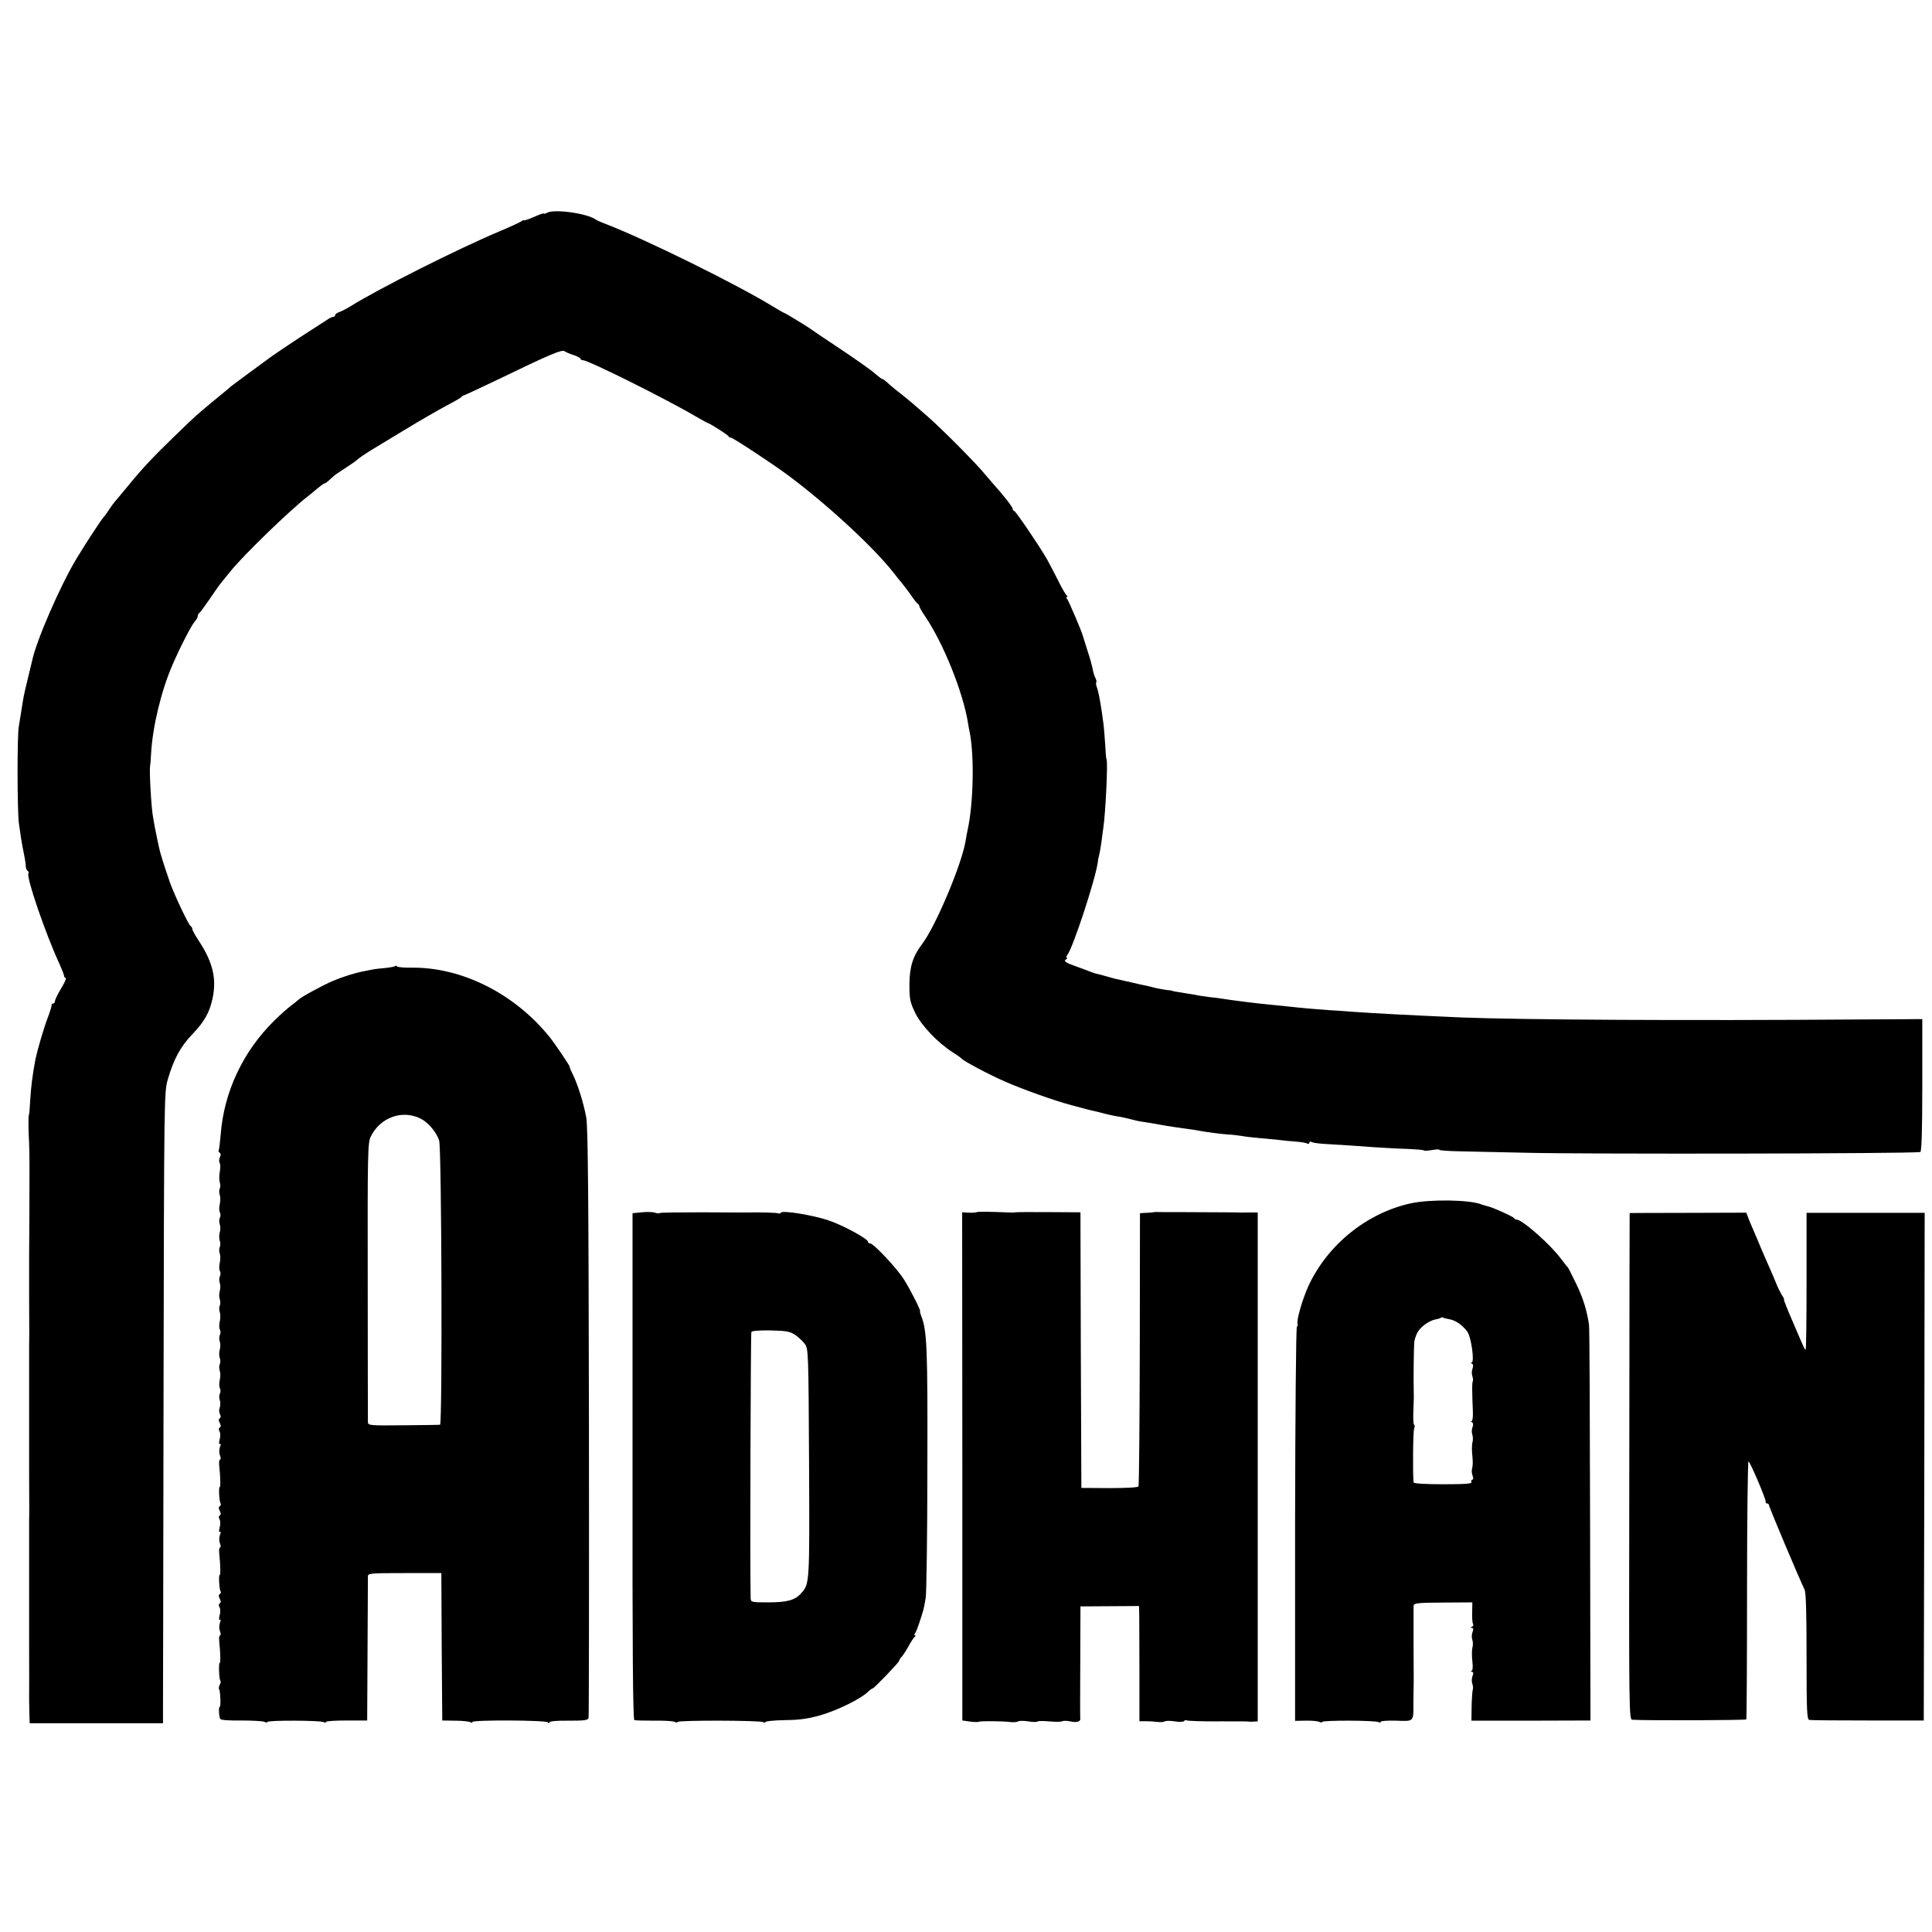<?xml version="1.0" standalone="no"?>
<!DOCTYPE svg PUBLIC "-//W3C//DTD SVG 20010904//EN"
 "http://www.w3.org/TR/2001/REC-SVG-20010904/DTD/svg10.dtd">
<svg version="1.0" xmlns="http://www.w3.org/2000/svg"
 width="1055pt" height="1055pt" viewBox="0 0 1055 1055"
 preserveAspectRatio="xMidYMid meet">
<g transform="translate(0,1055) scale(0.1,-0.1)"
fill="#000000" stroke="none">
<path d="M2987 9388 c-10 -5 -17 -7 -17 -4 0 3 -25 -5 -55 -19 -30 -13 -55
-21 -55 -18 0 3 -6 1 -12 -5 -7 -5 -58 -29 -113 -52 -238 -100 -672 -319 -822
-413 -21 -13 -48 -27 -60 -31 -13 -4 -23 -12 -23 -17 0 -5 -5 -9 -10 -9 -6 0
-23 -8 -38 -19 -15 -10 -54 -35 -87 -56 -55 -35 -196 -129 -220 -147 -5 -4
-53 -39 -105 -77 -52 -38 -99 -74 -105 -78 -5 -5 -50 -42 -100 -83 -102 -85
-92 -76 -211 -191 -115 -111 -177 -177 -248 -264 -32 -38 -65 -79 -75 -90 -10
-11 -26 -33 -37 -50 -10 -16 -21 -32 -25 -35 -10 -8 -103 -150 -151 -230 -90
-150 -221 -451 -243 -560 -2 -8 -12 -51 -23 -95 -11 -44 -23 -97 -26 -117 -3
-21 -9 -55 -12 -75 -3 -21 -8 -51 -11 -68 -10 -45 -9 -461 0 -530 9 -65 13
-94 28 -170 6 -27 10 -58 10 -67 0 -10 5 -20 10 -23 5 -4 7 -10 4 -15 -12 -20
93 -328 169 -492 14 -31 26 -62 26 -67 0 -6 4 -11 9 -11 5 0 -6 -26 -25 -57
-19 -31 -34 -63 -34 -70 0 -7 -4 -13 -10 -13 -5 0 -9 -3 -8 -7 1 -5 -8 -35
-20 -67 -22 -56 -57 -177 -68 -228 -15 -76 -26 -162 -29 -225 -2 -40 -5 -76
-7 -80 -4 -7 -3 -88 1 -158 1 -16 2 -73 2 -125 0 -79 -1 -461 -2 -495 0 -5 0
-111 0 -235 1 -124 1 -232 0 -240 0 -8 0 -116 0 -240 0 -124 0 -232 0 -240 0
-8 0 -116 0 -240 1 -124 1 -232 0 -240 0 -8 0 -116 0 -240 0 -124 0 -232 0
-240 0 -8 0 -116 0 -240 1 -124 0 -232 0 -240 0 -8 0 -45 1 -82 l2 -68 364 0
364 0 0 68 c0 37 2 812 3 1722 3 1653 3 1655 24 1728 32 109 69 178 134 245
65 68 93 118 109 192 24 107 3 197 -69 309 -23 34 -41 67 -41 73 0 6 -4 13 -8
15 -11 4 -86 163 -113 236 -18 52 -39 114 -54 167 -5 16 -24 108 -30 140 -3
17 -7 40 -9 51 -10 50 -22 263 -16 284 1 3 3 32 5 65 8 145 55 341 115 480 39
92 105 220 122 239 10 11 18 25 18 32 0 7 3 14 8 16 4 2 28 35 55 74 26 39 55
80 65 92 9 11 33 40 52 64 71 88 326 335 425 411 6 4 26 21 45 37 19 16 38 30
42 30 4 0 18 10 31 23 13 12 30 27 39 32 66 43 104 69 108 74 5 6 46 34 82 56
9 5 88 53 175 106 87 53 192 113 233 135 41 21 78 43 81 47 3 5 8 8 10 7 2 0
87 39 189 88 283 137 349 165 363 154 7 -5 29 -15 50 -21 20 -7 37 -16 37 -20
0 -4 6 -8 13 -8 30 0 465 -217 625 -312 29 -17 55 -31 57 -31 8 0 110 -65 113
-72 2 -5 8 -8 13 -8 12 0 248 -156 328 -217 218 -165 459 -390 564 -525 12
-16 32 -41 45 -56 12 -15 35 -45 50 -67 15 -22 30 -41 35 -43 4 -2 7 -8 7 -12
0 -5 14 -30 32 -56 100 -148 207 -414 234 -583 3 -18 7 -43 10 -54 25 -132 19
-388 -12 -528 -3 -13 -8 -40 -11 -59 -19 -125 -164 -469 -239 -567 -49 -65
-67 -121 -68 -218 0 -82 3 -96 32 -157 34 -69 123 -163 207 -216 22 -14 42
-28 45 -32 11 -14 150 -88 240 -127 90 -40 273 -105 350 -125 19 -5 51 -14 70
-19 19 -5 46 -12 60 -15 14 -3 43 -10 65 -16 22 -6 54 -12 70 -15 17 -2 48 -9
70 -15 22 -6 49 -12 60 -13 22 -3 82 -13 130 -22 46 -7 66 -11 115 -17 25 -3
56 -8 70 -11 45 -8 114 -17 155 -20 22 -1 56 -5 75 -8 19 -4 64 -9 100 -12 36
-3 83 -8 105 -10 22 -3 63 -7 92 -9 28 -2 57 -7 62 -11 6 -3 11 -1 11 5 0 6 5
8 12 4 6 -4 34 -8 62 -10 117 -7 196 -12 286 -19 52 -3 132 -8 178 -9 45 -2
84 -5 87 -8 3 -3 23 -2 45 2 22 4 40 5 40 1 0 -3 51 -7 113 -8 61 -1 227 -5
367 -8 330 -8 2073 -5 2146 4 7 1 11 112 11 364 l0 362 -341 -2 c-952 -7
-1848 -2 -2176 11 -274 12 -469 22 -595 31 -33 3 -91 7 -130 9 -69 5 -144 11
-240 22 -27 3 -68 7 -90 9 -50 4 -208 24 -255 32 -19 3 -48 7 -65 8 -16 2 -41
6 -55 8 -14 3 -47 9 -75 13 -63 10 -69 11 -75 14 -3 1 -16 3 -30 4 -14 2 -41
7 -60 11 -19 5 -37 9 -40 10 -18 3 -86 19 -90 20 -3 1 -23 5 -45 10 -22 5 -42
10 -45 10 -3 1 -25 7 -50 14 -25 7 -47 13 -50 13 -4 0 -39 12 -95 34 -11 4
-22 8 -25 9 -49 17 -63 27 -50 35 8 6 11 10 6 10 -5 0 -4 6 1 13 32 39 158
425 168 511 1 12 5 30 8 41 3 11 8 43 12 70 3 28 8 61 10 75 12 81 26 366 17
375 -2 1 -5 38 -7 81 -3 44 -7 93 -9 109 -2 17 -7 46 -9 65 -11 72 -19 114
-27 136 -5 12 -6 24 -4 27 3 3 1 14 -4 24 -6 10 -12 32 -15 48 -3 17 -15 62
-28 100 -12 39 -24 75 -25 80 -6 25 -77 191 -86 203 -6 6 -7 12 -2 12 5 0 5 4
-1 8 -5 4 -27 41 -47 82 -21 41 -48 93 -60 115 -42 73 -172 265 -180 265 -4 0
-8 5 -8 11 0 10 -53 78 -105 135 -5 6 -29 34 -53 62 -55 65 -232 243 -308 309
-32 28 -70 61 -84 73 -14 12 -41 34 -60 49 -19 14 -48 38 -65 53 -16 16 -33
28 -36 28 -3 0 -19 11 -35 25 -33 29 -109 82 -244 172 -52 34 -99 66 -105 71
-17 13 -146 92 -150 92 -3 0 -33 17 -67 38 -202 123 -691 364 -908 448 -25 9
-49 20 -55 24 -47 35 -229 60 -268 38z"/>
<path d="M2158 5275 c-3 -4 -28 -8 -55 -11 -26 -2 -59 -6 -73 -9 -14 -3 -34
-7 -45 -9 -48 -9 -114 -30 -166 -52 -53 -22 -178 -90 -189 -103 -3 -3 -21 -18
-40 -32 -19 -14 -61 -51 -92 -82 -172 -169 -276 -392 -293 -624 -4 -42 -8 -80
-11 -84 -2 -4 0 -10 6 -14 6 -4 7 -12 1 -24 -5 -9 -6 -23 -2 -30 5 -7 5 -29 1
-50 -4 -20 -3 -46 0 -57 4 -10 4 -26 0 -34 -4 -8 -4 -24 0 -35 4 -11 4 -34 0
-51 -4 -18 -4 -38 1 -45 4 -7 4 -20 0 -28 -5 -9 -5 -25 -1 -36 4 -11 4 -31 0
-45 -4 -14 -4 -34 0 -45 4 -11 4 -27 0 -35 -4 -8 -4 -24 0 -35 4 -11 4 -34 0
-51 -4 -18 -4 -38 1 -45 4 -7 4 -20 0 -28 -5 -9 -5 -25 -1 -36 4 -11 4 -31 0
-45 -4 -14 -4 -34 0 -45 4 -11 4 -27 0 -35 -4 -8 -4 -24 0 -35 4 -11 4 -34 0
-51 -4 -18 -4 -38 1 -45 4 -7 4 -20 0 -28 -5 -9 -5 -25 -1 -36 4 -11 4 -31 0
-45 -4 -14 -4 -34 0 -45 4 -11 4 -27 0 -35 -4 -8 -4 -24 0 -35 4 -11 4 -34 0
-51 -4 -18 -4 -38 1 -45 4 -7 4 -20 0 -28 -5 -9 -5 -25 -1 -36 4 -11 4 -29 0
-41 -5 -11 -4 -27 1 -36 6 -11 5 -19 -1 -23 -7 -4 -7 -12 0 -25 7 -13 7 -21 0
-25 -6 -4 -7 -12 -1 -22 5 -9 5 -29 0 -45 -4 -17 -4 -26 2 -23 5 4 6 -3 0 -17
-5 -13 -5 -33 0 -45 5 -13 5 -23 1 -23 -5 0 -7 -15 -5 -33 7 -66 8 -117 3
-117 -7 0 -3 -76 4 -89 4 -5 2 -12 -4 -16 -7 -4 -7 -12 0 -25 7 -13 7 -21 0
-25 -6 -4 -7 -12 -1 -22 5 -9 5 -29 0 -45 -4 -17 -4 -26 2 -23 5 4 6 -3 0 -17
-5 -13 -5 -33 0 -46 5 -12 5 -22 1 -22 -5 0 -7 -15 -5 -32 7 -67 8 -118 3
-118 -7 0 -3 -76 4 -89 4 -5 2 -12 -4 -16 -7 -4 -7 -12 0 -25 7 -13 7 -21 0
-25 -6 -4 -7 -12 -1 -22 5 -9 5 -29 0 -45 -4 -17 -4 -26 2 -23 5 4 5 -3 0 -17
-5 -13 -5 -33 0 -45 5 -13 5 -23 1 -23 -5 0 -7 -15 -5 -32 7 -67 8 -118 3
-118 -7 0 -4 -89 3 -97 4 -3 2 -13 -3 -23 -5 -10 -7 -20 -4 -23 7 -7 11 -97 4
-97 -7 0 -5 -54 3 -67 4 -6 51 -9 114 -8 59 0 116 -3 126 -7 9 -5 17 -5 17 -1
0 10 292 9 308 -1 7 -4 12 -3 12 1 0 5 51 8 113 8 l112 0 2 385 c1 212 2 393
2 403 1 16 17 17 201 17 l200 0 2 -403 3 -402 70 -1 c39 0 76 -4 83 -8 7 -4
12 -4 12 1 0 12 403 10 412 -2 5 -7 8 -7 8 0 0 6 41 10 105 9 87 0 105 2 109
15 2 9 3 736 2 1616 -2 1224 -5 1615 -15 1665 -15 80 -47 181 -74 235 -11 22
-18 40 -16 40 4 0 -78 122 -108 160 -191 238 -480 384 -755 381 -43 -1 -79 3
-81 7 -1 5 -5 5 -9 2z m142 -835 c40 -21 85 -75 98 -118 14 -45 18 -1552 5
-1552 -5 -1 -95 -2 -201 -3 -186 -2 -192 -1 -193 18 0 11 -1 358 -1 770 -1
694 0 753 16 787 51 107 175 151 276 98z"/>
<path d="M7704 3979 c-239 -52 -454 -225 -559 -451 -34 -75 -68 -194 -59 -209
2 -4 0 -10 -4 -13 -5 -3 -9 -478 -10 -1079 l0 -1074 57 1 c31 1 64 -2 74 -6 9
-5 17 -5 17 -1 0 10 292 9 308 -1 7 -4 12 -3 12 2 0 5 38 7 85 6 96 -4 94 -6
93 91 0 28 1 61 1 75 1 14 1 120 0 235 0 116 0 217 0 226 1 15 21 17 161 18
l160 1 -1 -54 c-1 -29 1 -58 5 -64 3 -6 0 -13 -6 -15 -10 -4 -10 -6 -1 -6 9
-1 10 -8 4 -23 -5 -13 -5 -32 -1 -43 4 -11 4 -31 0 -44 -3 -13 -3 -46 0 -72 4
-31 2 -50 -4 -53 -7 -3 -6 -5 1 -5 9 -1 10 -8 4 -23 -5 -13 -5 -32 -1 -43 4
-11 5 -26 2 -33 -2 -8 -5 -48 -6 -91 l-1 -77 325 0 325 1 -2 1065 c-1 586 -3
1079 -6 1096 -11 77 -32 145 -70 224 -23 47 -43 87 -46 90 -4 3 -19 23 -36 45
-57 78 -212 215 -243 215 -6 0 -12 4 -14 8 -3 8 -121 61 -148 66 -8 2 -22 6
-30 9 -64 26 -280 29 -386 6z m211 -633 c34 -6 71 -32 97 -67 22 -29 41 -168
24 -170 -6 0 -6 -3 1 -5 8 -4 9 -13 4 -27 -5 -12 -5 -31 -1 -42 4 -11 5 -24 2
-29 -4 -8 -4 -47 1 -169 1 -26 -2 -47 -8 -48 -5 0 -5 -3 2 -5 8 -4 9 -13 4
-27 -5 -12 -5 -31 -1 -42 4 -11 4 -31 0 -44 -3 -13 -3 -46 0 -71 3 -26 3 -56
-1 -66 -3 -11 -3 -29 2 -41 5 -14 5 -23 -1 -23 -5 0 -7 -6 -5 -13 4 -9 -30
-12 -155 -12 -99 0 -160 4 -161 10 -5 52 -3 275 3 293 4 12 4 22 0 22 -4 0 -6
35 -4 78 2 42 3 84 2 92 -2 69 0 278 4 290 12 43 21 57 50 82 18 15 45 29 61
32 15 3 30 7 33 10 2 3 8 4 12 1 3 -2 19 -6 35 -9z"/>
<path d="M3504 3930 l-50 -5 0 -1382 c-1 -983 2 -1383 10 -1386 6 -2 54 -3
106 -3 52 1 103 -2 113 -6 9 -5 17 -5 17 -1 0 10 452 9 468 -1 7 -4 12 -4 12
1 0 4 48 9 108 10 82 1 128 8 197 28 90 27 211 86 252 124 12 12 25 21 28 21
8 0 145 143 145 151 0 4 6 14 13 21 7 7 24 33 38 58 13 25 29 48 34 52 6 4 6
8 1 8 -5 0 -4 6 2 13 8 10 40 105 48 142 1 6 5 28 9 50 4 22 9 339 9 705 2
661 -2 751 -33 833 -6 15 -9 27 -7 27 7 0 -55 122 -89 175 -39 61 -165 195
-183 195 -6 0 -12 4 -12 9 0 16 -136 90 -216 117 -86 29 -252 56 -260 42 -3
-5 -9 -6 -13 -4 -6 4 -103 7 -173 5 -10 0 -120 0 -244 1 -125 0 -229 -1 -231
-4 -3 -3 -15 -2 -27 2 -11 4 -44 5 -72 2z m839 -670 c17 -12 41 -34 52 -49 19
-25 20 -44 23 -651 3 -656 3 -658 -42 -709 -34 -39 -77 -51 -181 -51 -92 0
-95 1 -96 23 -4 148 0 1447 4 1454 4 6 50 9 107 8 85 -2 105 -6 133 -25z"/>
<path d="M5334 3931 c-2 -2 -21 -4 -42 -3 l-38 2 1 -1388 0 -1387 43 -6 c23
-3 44 -3 47 -1 5 5 135 4 177 -2 14 -1 32 0 38 4 6 4 31 4 56 0 24 -4 46 -4
49 -1 2 4 31 4 65 1 33 -3 65 -3 71 1 6 3 26 3 44 -1 34 -8 57 -1 54 16 -1 5
-1 145 0 310 l1 302 160 1 160 1 1 -52 c0 -29 1 -171 1 -315 l0 -262 37 0 c20
0 48 -2 63 -4 14 -2 32 -1 38 3 6 4 31 4 56 0 24 -4 47 -3 50 2 3 4 9 6 13 4
6 -4 86 -6 171 -6 8 1 38 0 65 0 28 0 60 0 72 0 12 0 26 0 30 -1 4 -1 18 -1
29 0 l22 1 0 1389 0 1390 -21 0 c-12 0 -33 0 -47 0 -14 0 -29 -1 -35 0 -16 1
-146 1 -304 2 -79 0 -146 0 -150 1 -3 0 -10 -1 -16 -2 -5 -1 -23 -3 -40 -3
l-30 -2 -1 -742 c-1 -407 -4 -745 -7 -750 -4 -6 -75 -9 -159 -9 l-153 1 -3
753 -2 752 -173 1 c-94 1 -176 0 -182 -1 -5 -1 -19 -2 -30 -1 -120 5 -177 5
-181 2z"/>
<path d="M8899 3926 c0 -1 -2 -623 -2 -1384 -2 -1375 -2 -1382 18 -1383 80 -5
618 -3 621 2 2 4 4 322 4 708 0 385 4 701 8 701 8 -1 98 -211 94 -222 -1 -5 3
-8 8 -8 6 0 10 -5 10 -10 0 -9 160 -389 194 -460 8 -18 11 -124 11 -367 0
-297 2 -342 15 -345 8 -2 152 -3 320 -3 l305 0 3 1386 2 1386 -323 0 -322 0 0
-373 c0 -206 -2 -374 -5 -374 -5 0 -8 7 -50 105 -39 90 -43 100 -45 105 -1 3
-7 19 -14 35 -7 17 -11 30 -9 30 2 1 -4 12 -13 25 -8 14 -23 43 -31 65 -9 22
-28 67 -43 100 -14 33 -30 69 -35 80 -4 11 -17 40 -27 65 -11 25 -28 66 -39
91 l-18 47 -318 -1 c-175 0 -318 -1 -319 -1z"/>
</g>
</svg>
